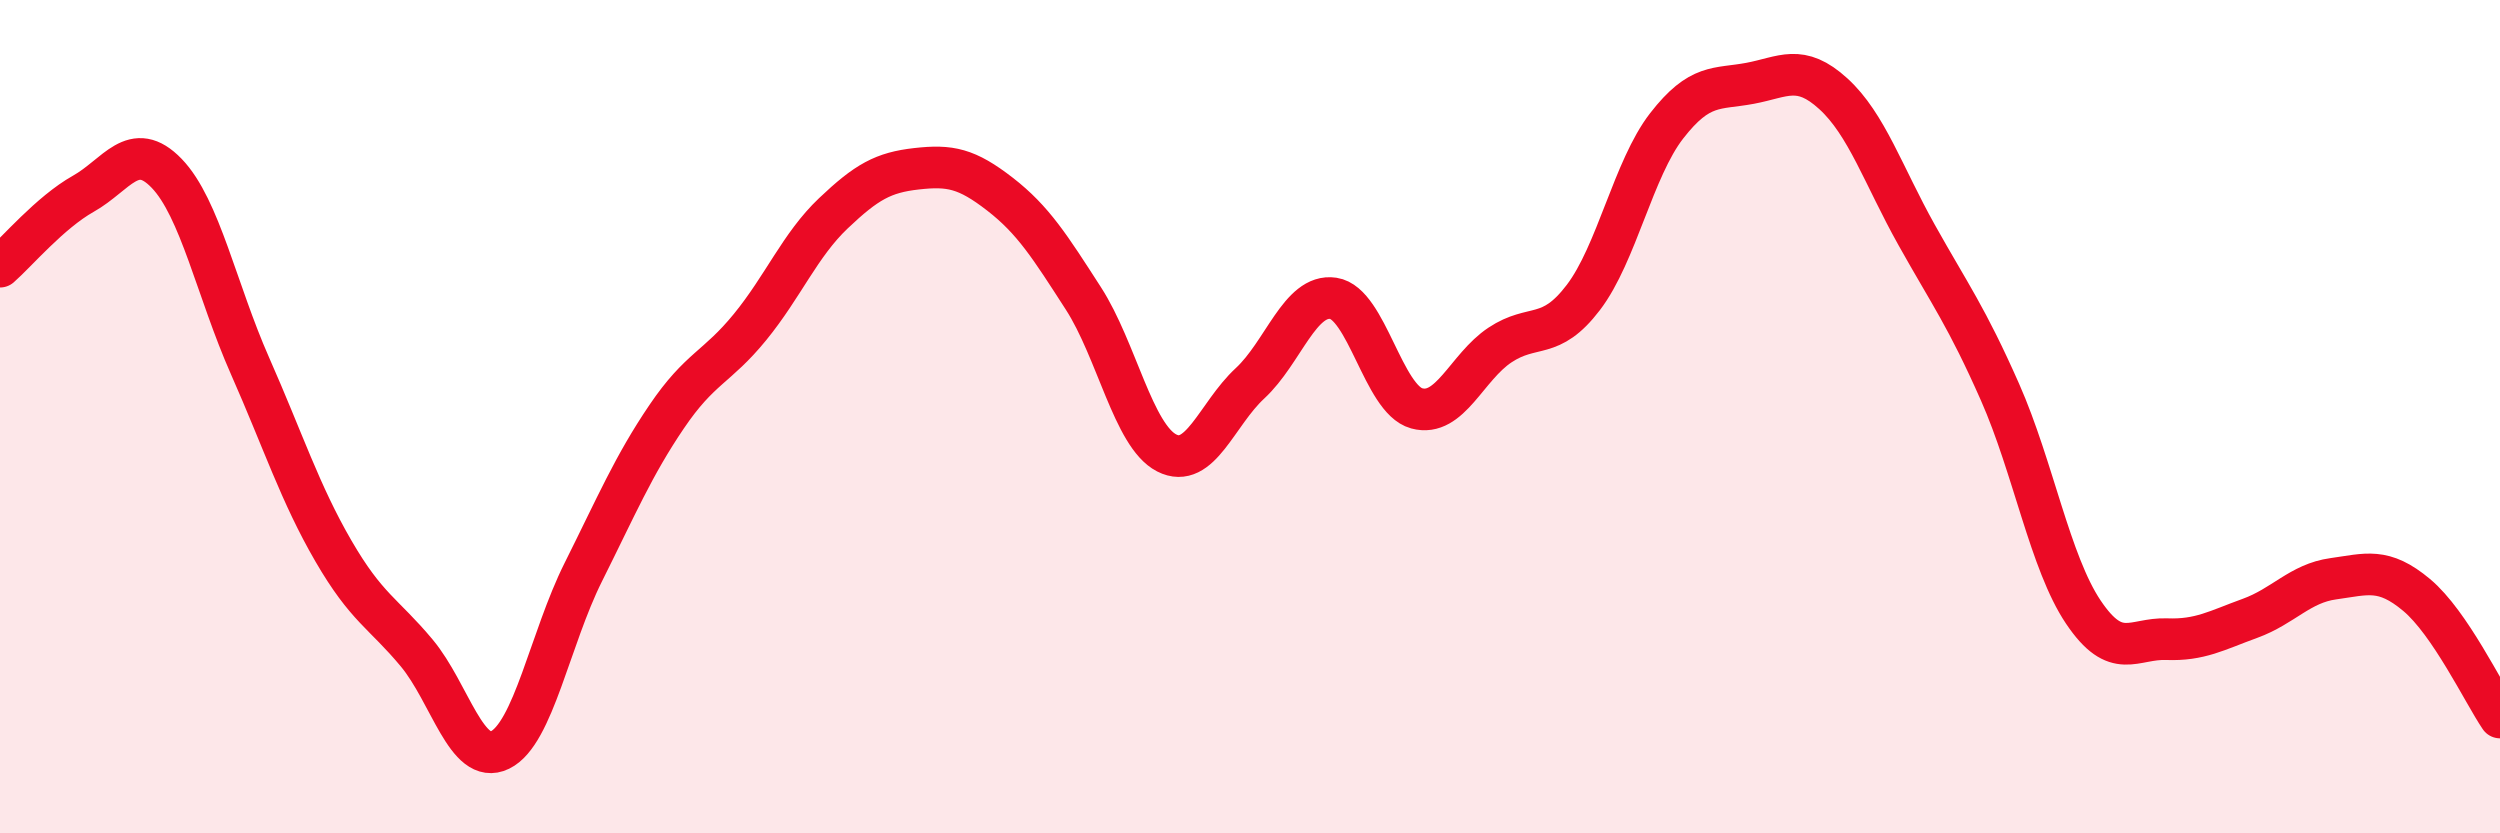 
    <svg width="60" height="20" viewBox="0 0 60 20" xmlns="http://www.w3.org/2000/svg">
      <path
        d="M 0,6.4 C 0.4,6.05 1.2,5.1 2,4.65 C 2.8,4.2 3.2,3.33 4,4.16 C 4.8,4.99 5.2,6.97 6,8.78 C 6.8,10.59 7.2,11.84 8,13.22 C 8.8,14.6 9.2,14.71 10,15.67 C 10.8,16.63 11.2,18.39 12,18 C 12.8,17.61 13.2,15.33 14,13.73 C 14.8,12.13 15.2,11.18 16,10 C 16.8,8.82 17.2,8.83 18,7.85 C 18.8,6.87 19.2,5.88 20,5.12 C 20.8,4.36 21.2,4.14 22,4.05 C 22.8,3.96 23.2,4.04 24,4.66 C 24.8,5.28 25.2,5.92 26,7.16 C 26.8,8.4 27.2,10.46 28,10.87 C 28.8,11.28 29.2,9.94 30,9.2 C 30.8,8.46 31.2,7.04 32,7.16 C 32.8,7.28 33.2,9.58 34,9.8 C 34.8,10.02 35.2,8.81 36,8.28 C 36.8,7.75 37.2,8.19 38,7.14 C 38.8,6.09 39.2,4.05 40,3.02 C 40.8,1.99 41.2,2.15 42,2 C 42.8,1.85 43.2,1.52 44,2.25 C 44.8,2.98 45.2,4.21 46,5.64 C 46.8,7.07 47.2,7.6 48,9.41 C 48.8,11.22 49.2,13.5 50,14.69 C 50.8,15.88 51.2,15.31 52,15.34 C 52.8,15.37 53.2,15.13 54,14.84 C 54.8,14.55 55.2,14 56,13.89 C 56.8,13.78 57.2,13.61 58,14.28 C 58.8,14.95 59.6,16.63 60,17.22L60 20L0 20Z"
        fill="#EB0A25"
        opacity="0.1"
        stroke-linecap="round"
        stroke-linejoin="round"
      />
      <path
        d="M 0,6.4 C 0.4,6.05 1.2,5.1 2,4.65 C 2.8,4.2 3.2,3.33 4,4.16 C 4.8,4.99 5.2,6.97 6,8.78 C 6.8,10.59 7.2,11.84 8,13.22 C 8.8,14.6 9.2,14.71 10,15.67 C 10.8,16.63 11.2,18.39 12,18 C 12.8,17.61 13.2,15.33 14,13.73 C 14.8,12.13 15.2,11.18 16,10 C 16.8,8.82 17.2,8.83 18,7.85 C 18.8,6.87 19.2,5.88 20,5.12 C 20.8,4.36 21.2,4.14 22,4.05 C 22.8,3.96 23.2,4.04 24,4.66 C 24.8,5.28 25.2,5.92 26,7.16 C 26.8,8.4 27.2,10.46 28,10.87 C 28.8,11.28 29.2,9.94 30,9.2 C 30.8,8.46 31.2,7.04 32,7.16 C 32.8,7.28 33.2,9.58 34,9.8 C 34.8,10.02 35.2,8.81 36,8.28 C 36.8,7.75 37.2,8.19 38,7.14 C 38.8,6.09 39.2,4.05 40,3.02 C 40.8,1.99 41.2,2.15 42,2 C 42.8,1.85 43.2,1.52 44,2.25 C 44.8,2.98 45.2,4.21 46,5.64 C 46.8,7.07 47.2,7.6 48,9.41 C 48.8,11.22 49.2,13.5 50,14.69 C 50.8,15.88 51.2,15.31 52,15.34 C 52.8,15.37 53.2,15.13 54,14.84 C 54.8,14.55 55.2,14 56,13.89 C 56.8,13.78 57.2,13.61 58,14.28 C 58.8,14.95 59.6,16.63 60,17.22"
        stroke="#EB0A25"
        stroke-width="1"
        fill="none"
        stroke-linecap="round"
        stroke-linejoin="round"
      />
    </svg>
  